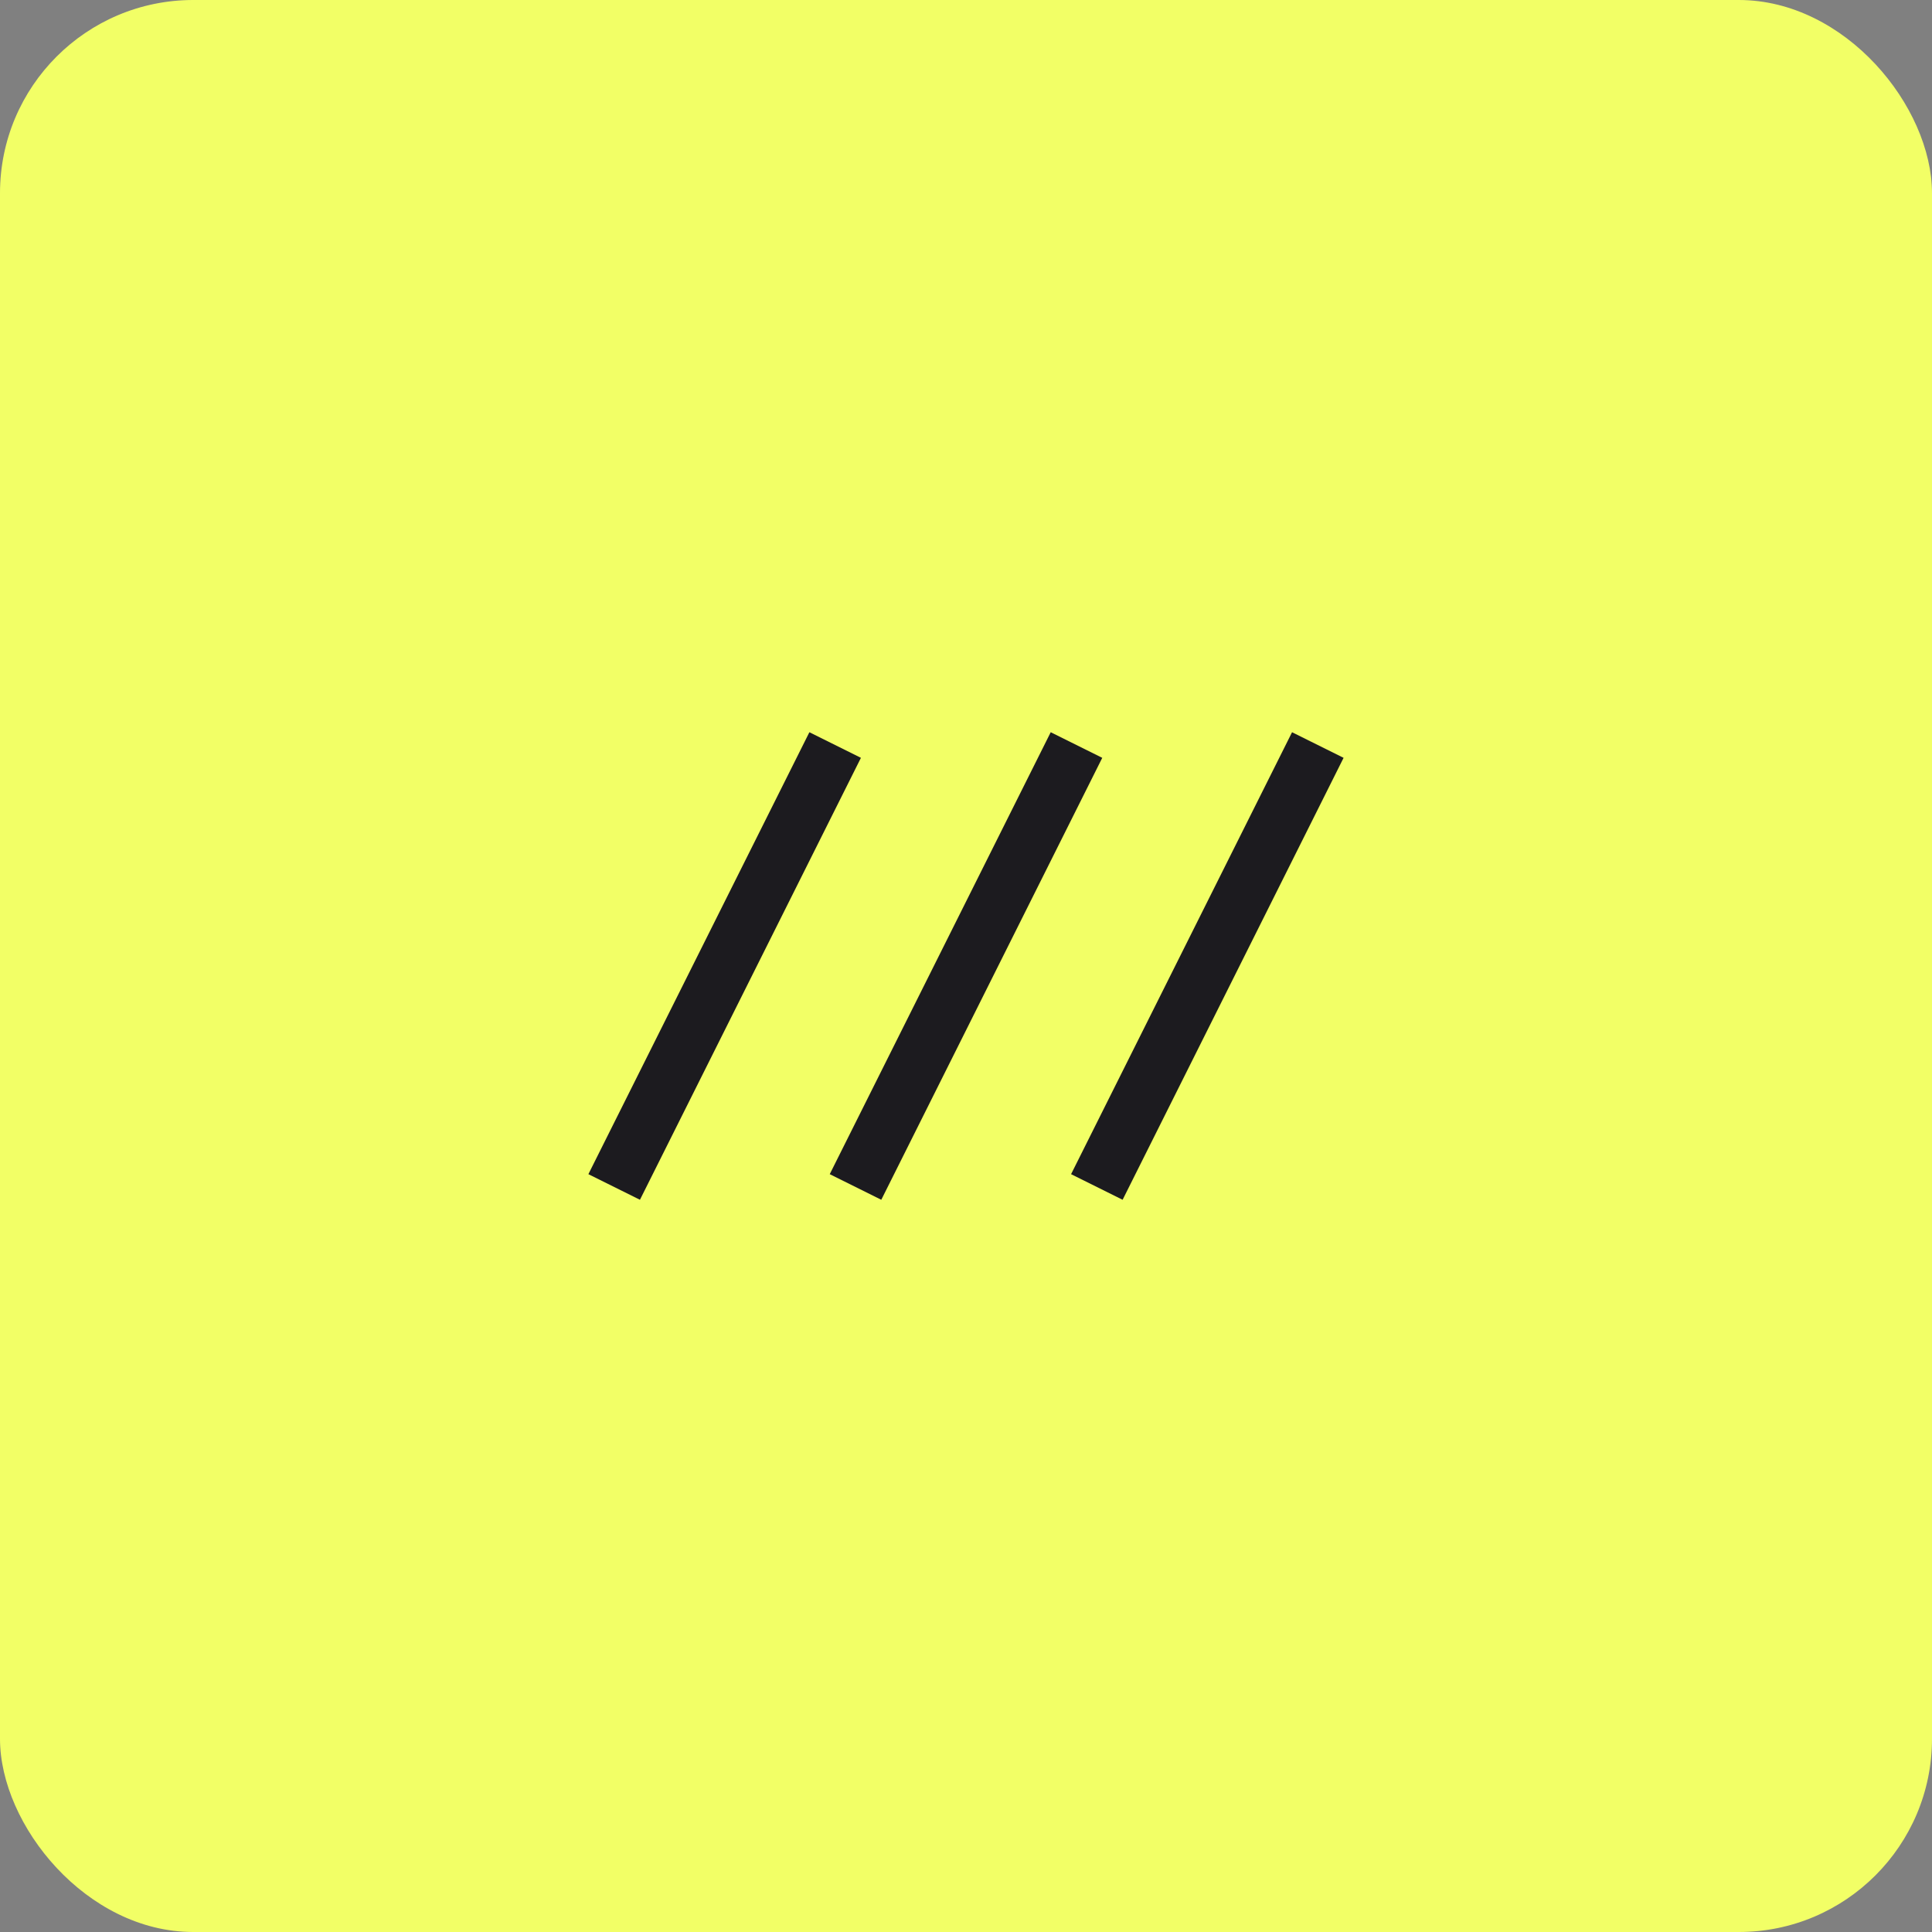 <svg width="80" height="80" viewBox="0 0 80 80" fill="none" xmlns="http://www.w3.org/2000/svg">
<rect x="0" y="0" width="80" height="80" fill="#808080" stroke="none"/>
<rect width="80" height="80" rx="8" fill="#F2FF66"/>
<mask id="mask0_359_1607" style="mask-type:alpha" maskUnits="userSpaceOnUse" x="21" y="21" width="38" height="38">
<rect x="21" y="21" width="38" height="38" fill="#D9D9D9"/>
</mask>
<g mask="url(#mask0_359_1607)">
<path d="M26.499 49.68L24.364 48.62L33.515 30.32L35.649 31.38L26.499 49.68ZM36.492 49.68L34.358 48.62L43.508 30.32L45.642 31.38L36.492 49.68ZM46.485 49.68L44.351 48.62L53.501 30.32L55.635 31.38L46.485 49.68Z" fill="#1C1B1F"/>
</g>
</svg>
